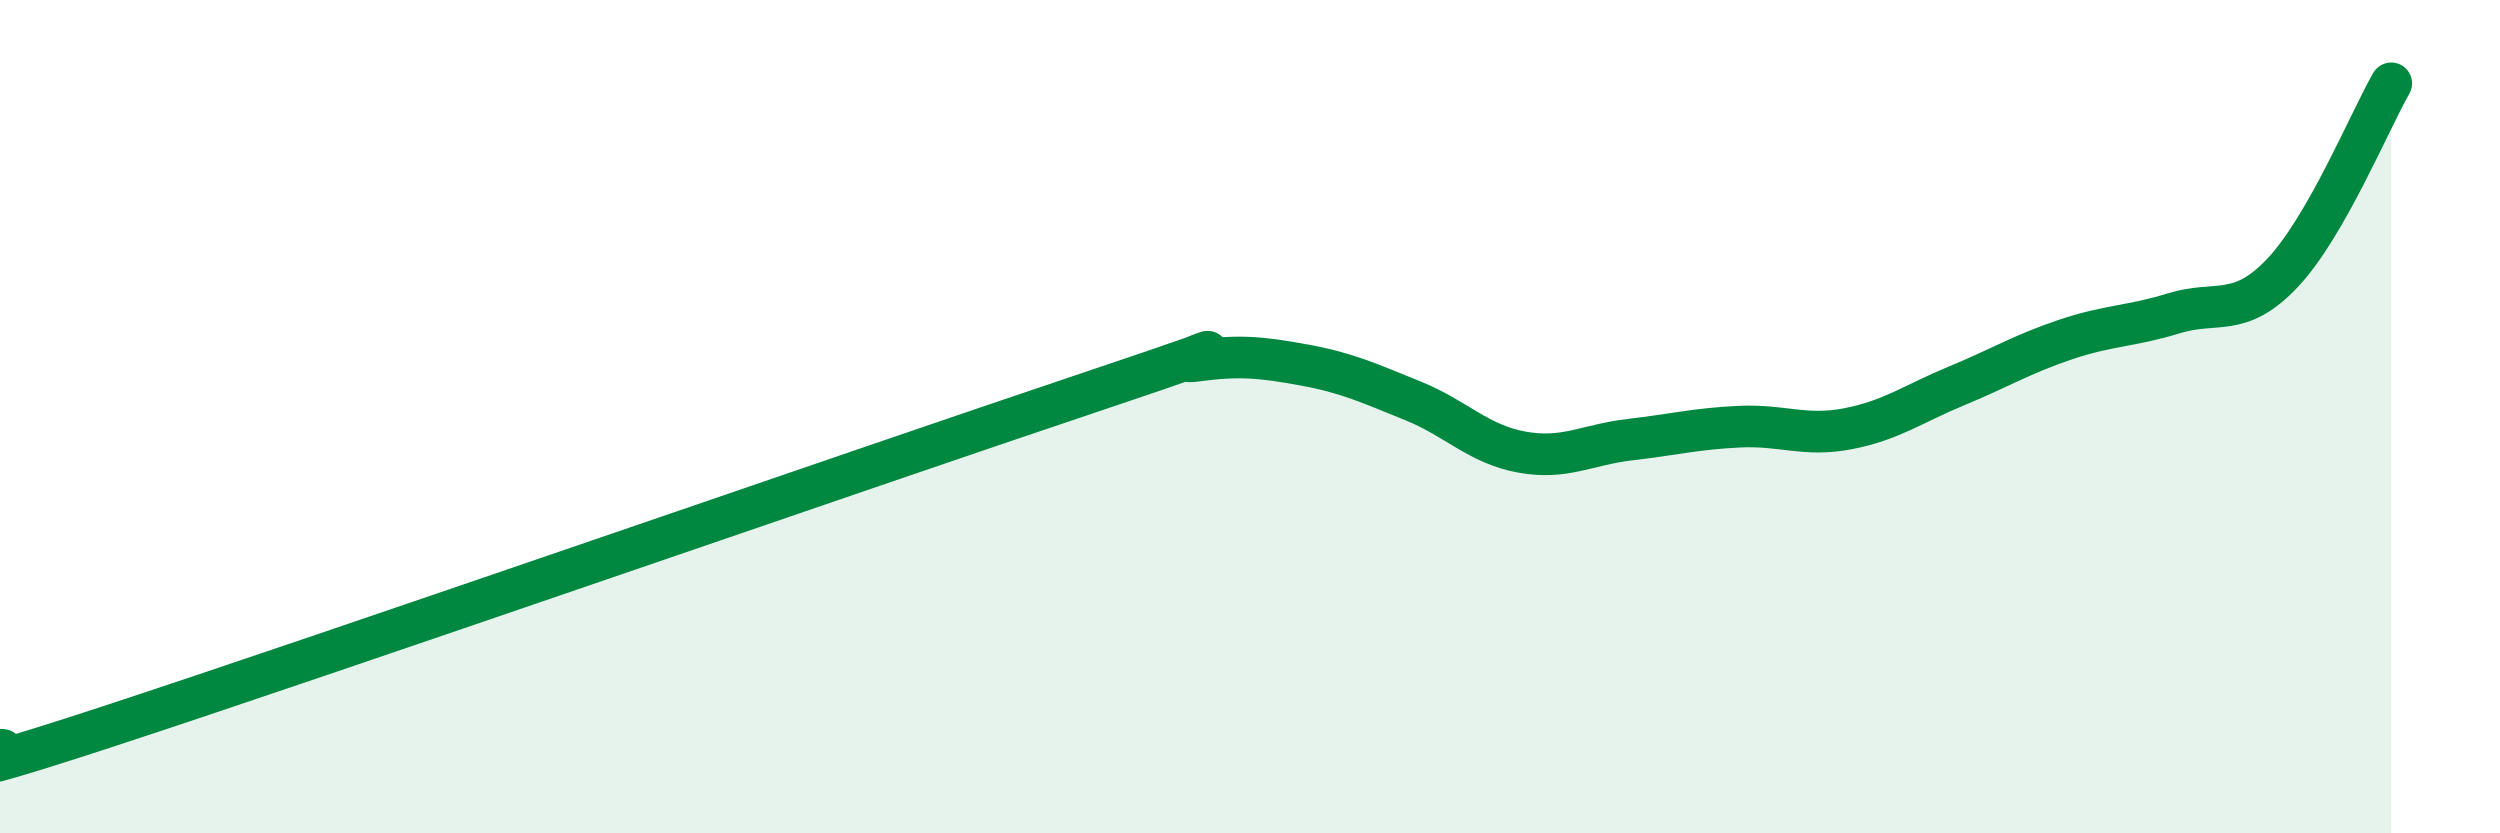 
    <svg width="60" height="20" viewBox="0 0 60 20" xmlns="http://www.w3.org/2000/svg">
      <path
        d="M 0,18 C 0.52,17.89 -2.61,19.14 2.61,17.43 C 7.83,15.72 20.87,11.19 26.09,9.44 C 31.31,7.69 27.66,8.8 28.7,8.66 C 29.74,8.52 30.26,8.57 31.3,8.76 C 32.34,8.95 32.87,9.2 33.91,9.62 C 34.95,10.04 35.48,10.66 36.52,10.85 C 37.56,11.04 38.09,10.67 39.13,10.55 C 40.17,10.43 40.7,10.29 41.74,10.24 C 42.78,10.19 43.31,10.49 44.35,10.29 C 45.39,10.09 45.92,9.69 46.96,9.26 C 48,8.83 48.53,8.5 49.57,8.15 C 50.61,7.8 51.13,7.84 52.17,7.52 C 53.21,7.2 53.74,7.65 54.78,6.55 C 55.82,5.45 56.87,2.91 57.39,2L57.39 20L0 20Z"
        fill="#008740"
        opacity="0.1"
        stroke-linecap="round"
        stroke-linejoin="round"
      />
      <path
        d="M 0,18 C 0.52,17.89 -2.61,19.14 2.61,17.43 C 7.83,15.72 20.87,11.19 26.09,9.44 C 31.31,7.69 27.66,8.8 28.7,8.66 C 29.74,8.52 30.26,8.57 31.3,8.76 C 32.34,8.95 32.87,9.2 33.91,9.62 C 34.95,10.04 35.48,10.66 36.52,10.85 C 37.56,11.04 38.09,10.67 39.13,10.55 C 40.17,10.43 40.7,10.29 41.74,10.24 C 42.78,10.19 43.31,10.49 44.35,10.29 C 45.39,10.09 45.92,9.69 46.96,9.26 C 48,8.83 48.53,8.5 49.57,8.15 C 50.61,7.8 51.13,7.84 52.17,7.52 C 53.21,7.2 53.74,7.65 54.78,6.55 C 55.82,5.45 56.87,2.91 57.39,2"
        stroke="#008740"
        stroke-width="1"
        fill="none"
        stroke-linecap="round"
        stroke-linejoin="round"
      />
    </svg>
  